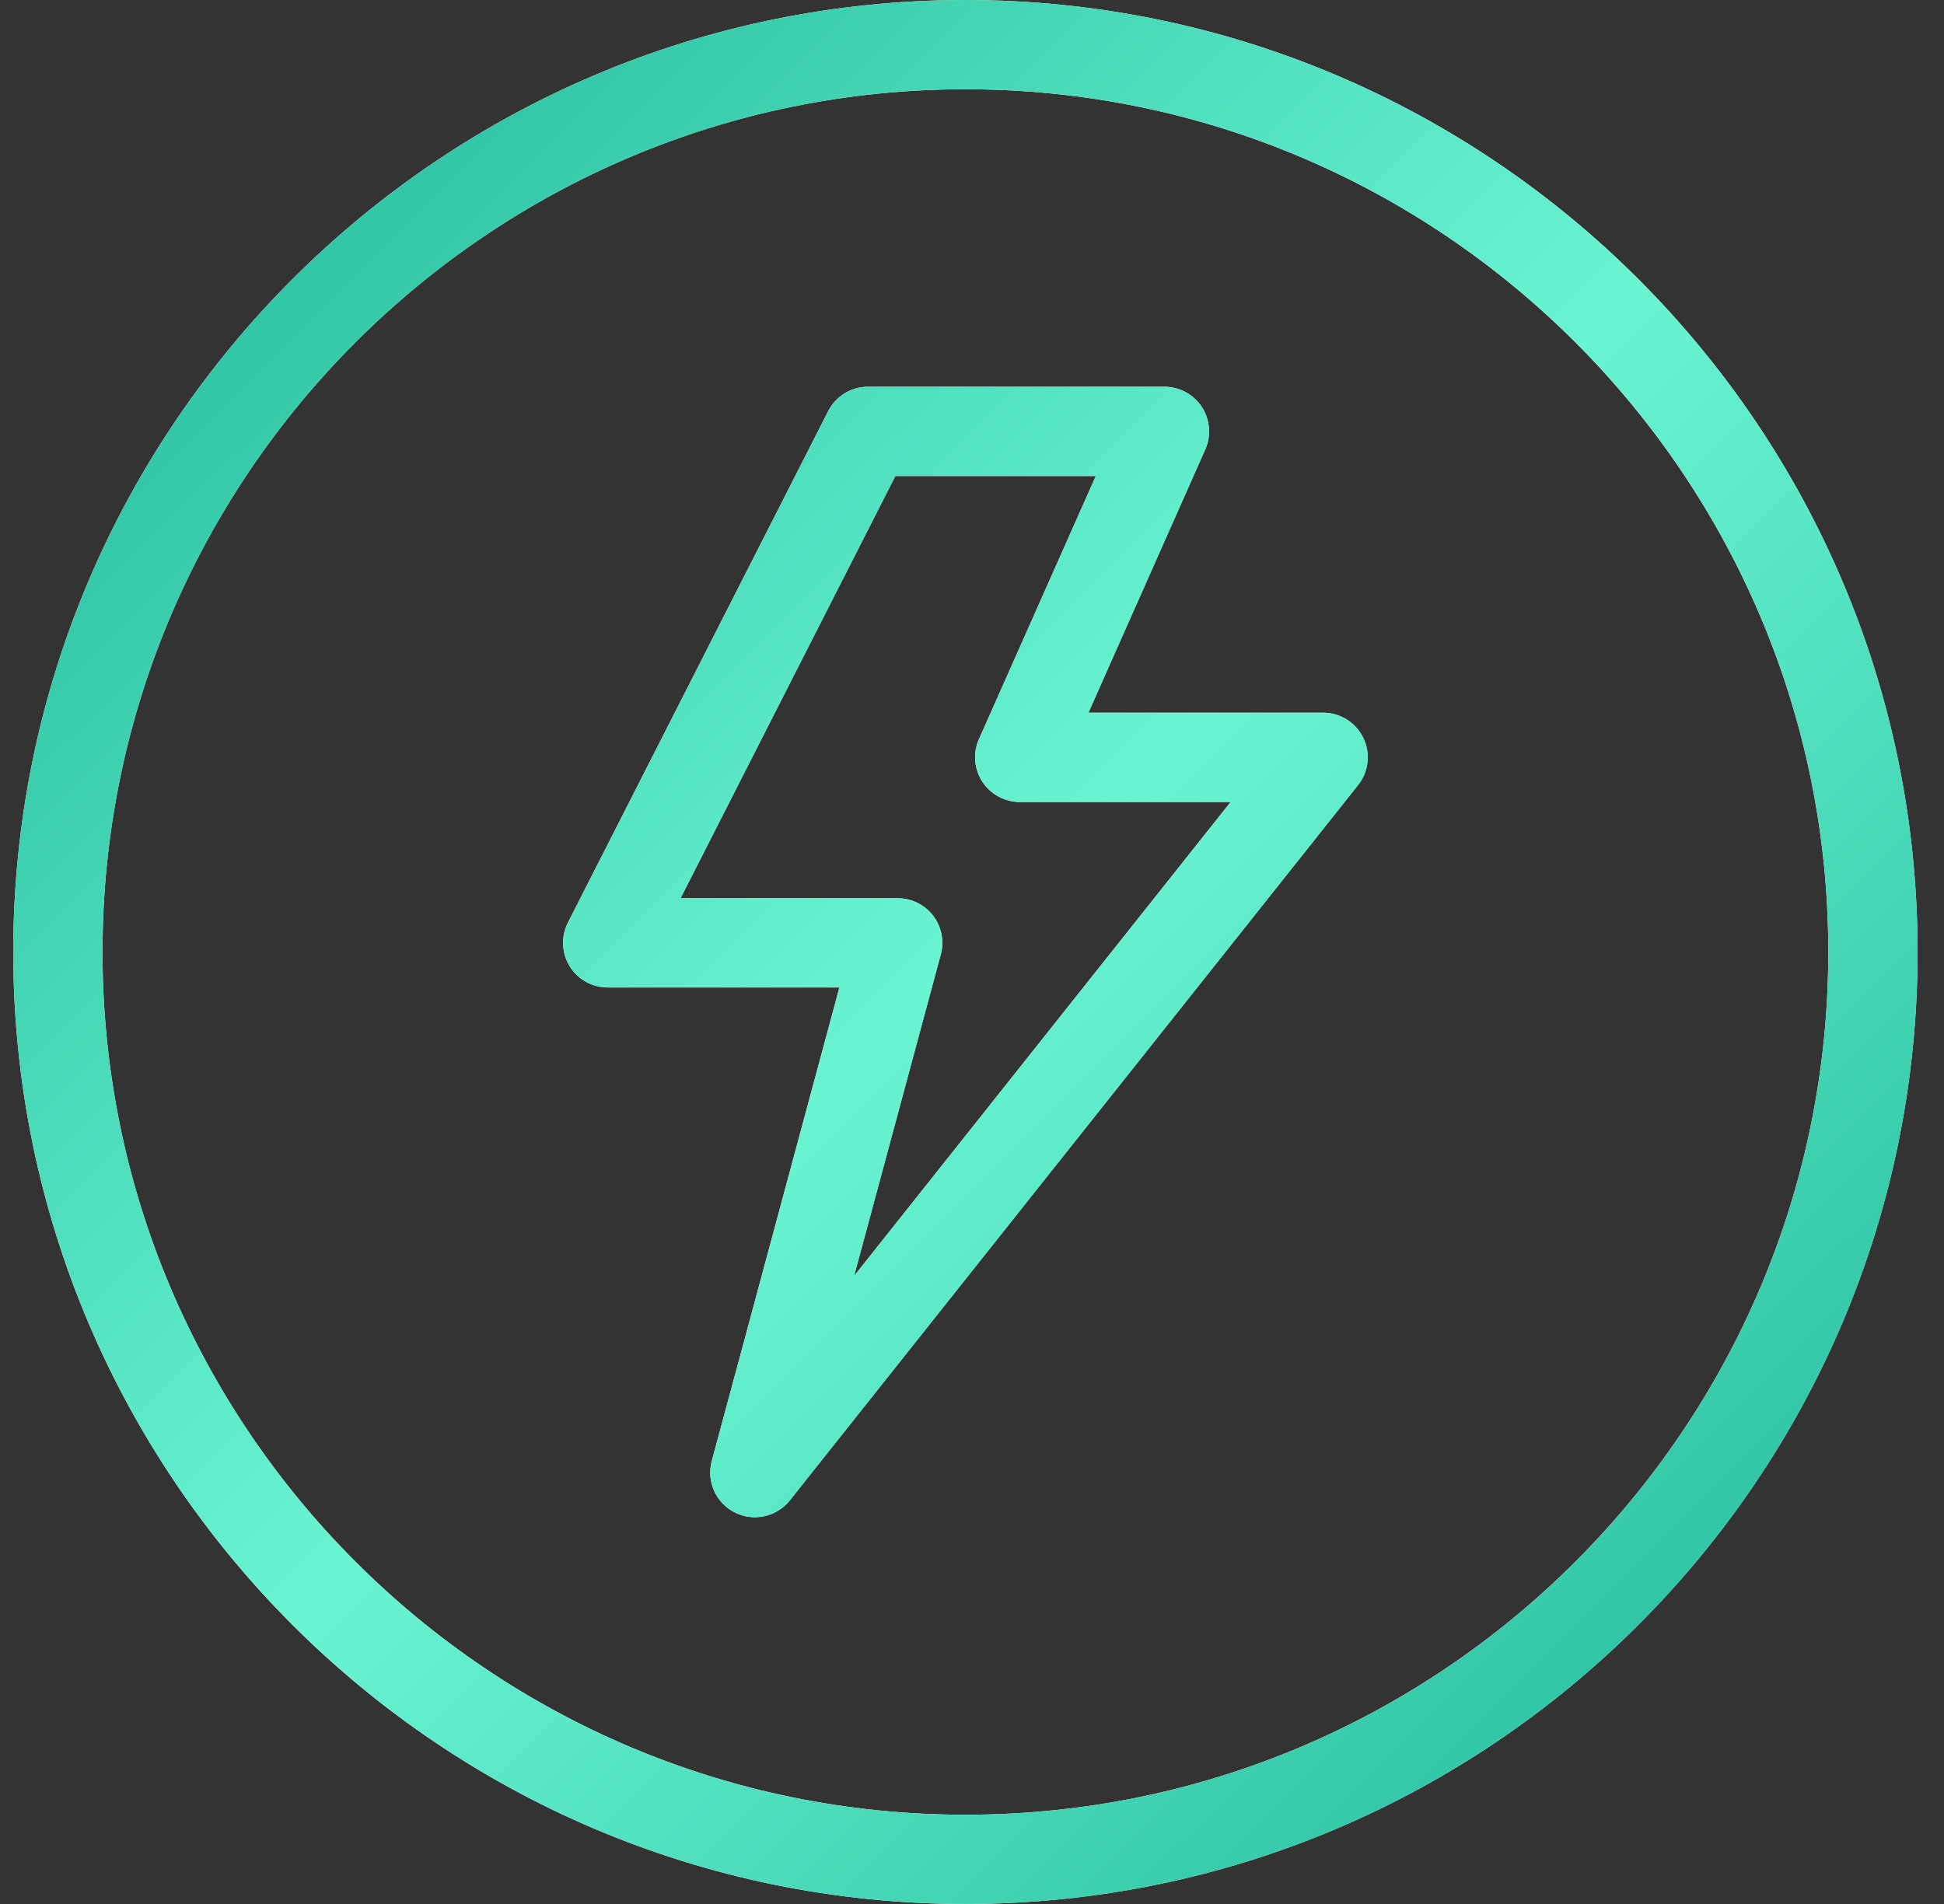<svg width="49" height="48" viewBox="0 0 49 48" fill="none" xmlns="http://www.w3.org/2000/svg">
<rect x="0" y="0" width="49" height="48" fill="#333333" stroke="none"/>
<g clip-path="url(#clip0_4643_2699)">
<path d="M33.35 17.968H27.434L30.379 11.331C30.455 11.16 30.487 10.973 30.472 10.786C30.457 10.599 30.396 10.419 30.294 10.262C30.192 10.105 30.052 9.976 29.887 9.886C29.722 9.797 29.538 9.75 29.351 9.75H21.878C21.671 9.75 21.467 9.807 21.29 9.916C21.113 10.024 20.969 10.18 20.875 10.365L14.315 23.259C14.228 23.431 14.186 23.622 14.194 23.814C14.201 24.007 14.258 24.194 14.359 24.358C14.459 24.522 14.6 24.657 14.768 24.751C14.936 24.845 15.126 24.895 15.318 24.895H21.158L17.941 36.832C17.873 37.082 17.894 37.348 18 37.584C18.105 37.82 18.289 38.013 18.52 38.129C18.751 38.246 19.015 38.279 19.268 38.224C19.521 38.168 19.747 38.027 19.908 37.825L34.231 19.792C34.363 19.627 34.445 19.427 34.468 19.217C34.492 19.006 34.455 18.794 34.363 18.603C34.271 18.413 34.127 18.252 33.948 18.14C33.769 18.027 33.562 17.967 33.35 17.968H33.35ZM21.528 32.168L23.713 24.062C23.758 23.896 23.764 23.721 23.73 23.552C23.697 23.382 23.625 23.223 23.52 23.085C23.414 22.948 23.279 22.837 23.124 22.761C22.97 22.684 22.799 22.645 22.626 22.645H17.153L22.568 12H27.621L24.675 18.636C24.599 18.807 24.567 18.995 24.582 19.182C24.597 19.369 24.658 19.549 24.76 19.706C24.863 19.863 25.002 19.992 25.167 20.081C25.332 20.171 25.516 20.218 25.704 20.218H31.02L21.528 32.168ZM24.334 0C11.1 0 0.334 10.766 0.334 24C0.334 37.234 11.1 48 24.334 48C37.568 48 48.334 37.234 48.334 24C48.334 10.766 37.568 0 24.334 0ZM24.334 45.75C12.341 45.75 2.584 35.993 2.584 24C2.584 12.007 12.341 2.25 24.334 2.25C36.327 2.25 46.084 12.007 46.084 24C46.084 35.993 36.327 45.75 24.334 45.75Z" fill="white"/>
<path d="M33.35 17.968H27.434L30.379 11.331C30.455 11.16 30.487 10.973 30.472 10.786C30.457 10.599 30.396 10.419 30.294 10.262C30.192 10.105 30.052 9.976 29.887 9.886C29.722 9.797 29.538 9.75 29.351 9.75H21.878C21.671 9.75 21.467 9.807 21.29 9.916C21.113 10.024 20.969 10.18 20.875 10.365L14.315 23.259C14.228 23.431 14.186 23.622 14.194 23.814C14.201 24.007 14.258 24.194 14.359 24.358C14.459 24.522 14.6 24.657 14.768 24.751C14.936 24.845 15.126 24.895 15.318 24.895H21.158L17.941 36.832C17.873 37.082 17.894 37.348 18 37.584C18.105 37.82 18.289 38.013 18.52 38.129C18.751 38.246 19.015 38.279 19.268 38.224C19.521 38.168 19.747 38.027 19.908 37.825L34.231 19.792C34.363 19.627 34.445 19.427 34.468 19.217C34.492 19.006 34.455 18.794 34.363 18.603C34.271 18.413 34.127 18.252 33.948 18.14C33.769 18.027 33.562 17.967 33.35 17.968H33.35ZM21.528 32.168L23.713 24.062C23.758 23.896 23.764 23.721 23.73 23.552C23.697 23.382 23.625 23.223 23.52 23.085C23.414 22.948 23.279 22.837 23.124 22.761C22.97 22.684 22.799 22.645 22.626 22.645H17.153L22.568 12H27.621L24.675 18.636C24.599 18.807 24.567 18.995 24.582 19.182C24.597 19.369 24.658 19.549 24.76 19.706C24.863 19.863 25.002 19.992 25.167 20.081C25.332 20.171 25.516 20.218 25.704 20.218H31.02L21.528 32.168ZM24.334 0C11.1 0 0.334 10.766 0.334 24C0.334 37.234 11.1 48 24.334 48C37.568 48 48.334 37.234 48.334 24C48.334 10.766 37.568 0 24.334 0ZM24.334 45.75C12.341 45.75 2.584 35.993 2.584 24C2.584 12.007 12.341 2.25 24.334 2.25C36.327 2.25 46.084 12.007 46.084 24C46.084 35.993 36.327 45.75 24.334 45.75Z" fill="url(#paint0_linear_4643_2699)"/>
</g>
<defs>
<linearGradient id="paint0_linear_4643_2699" x1="48.334" y1="48" x2="0.446" y2="-0.111" gradientUnits="userSpaceOnUse">
<stop stop-color="#1AB394"/>
<stop offset="0.5" stop-color="#6AF5D2"/>
<stop offset="1" stop-color="#1AB394"/>
</linearGradient>
<clipPath id="clip0_4643_2699">
<rect width="48" height="48" fill="white" transform="translate(0.334)"/>
</clipPath>
</defs>
</svg>

